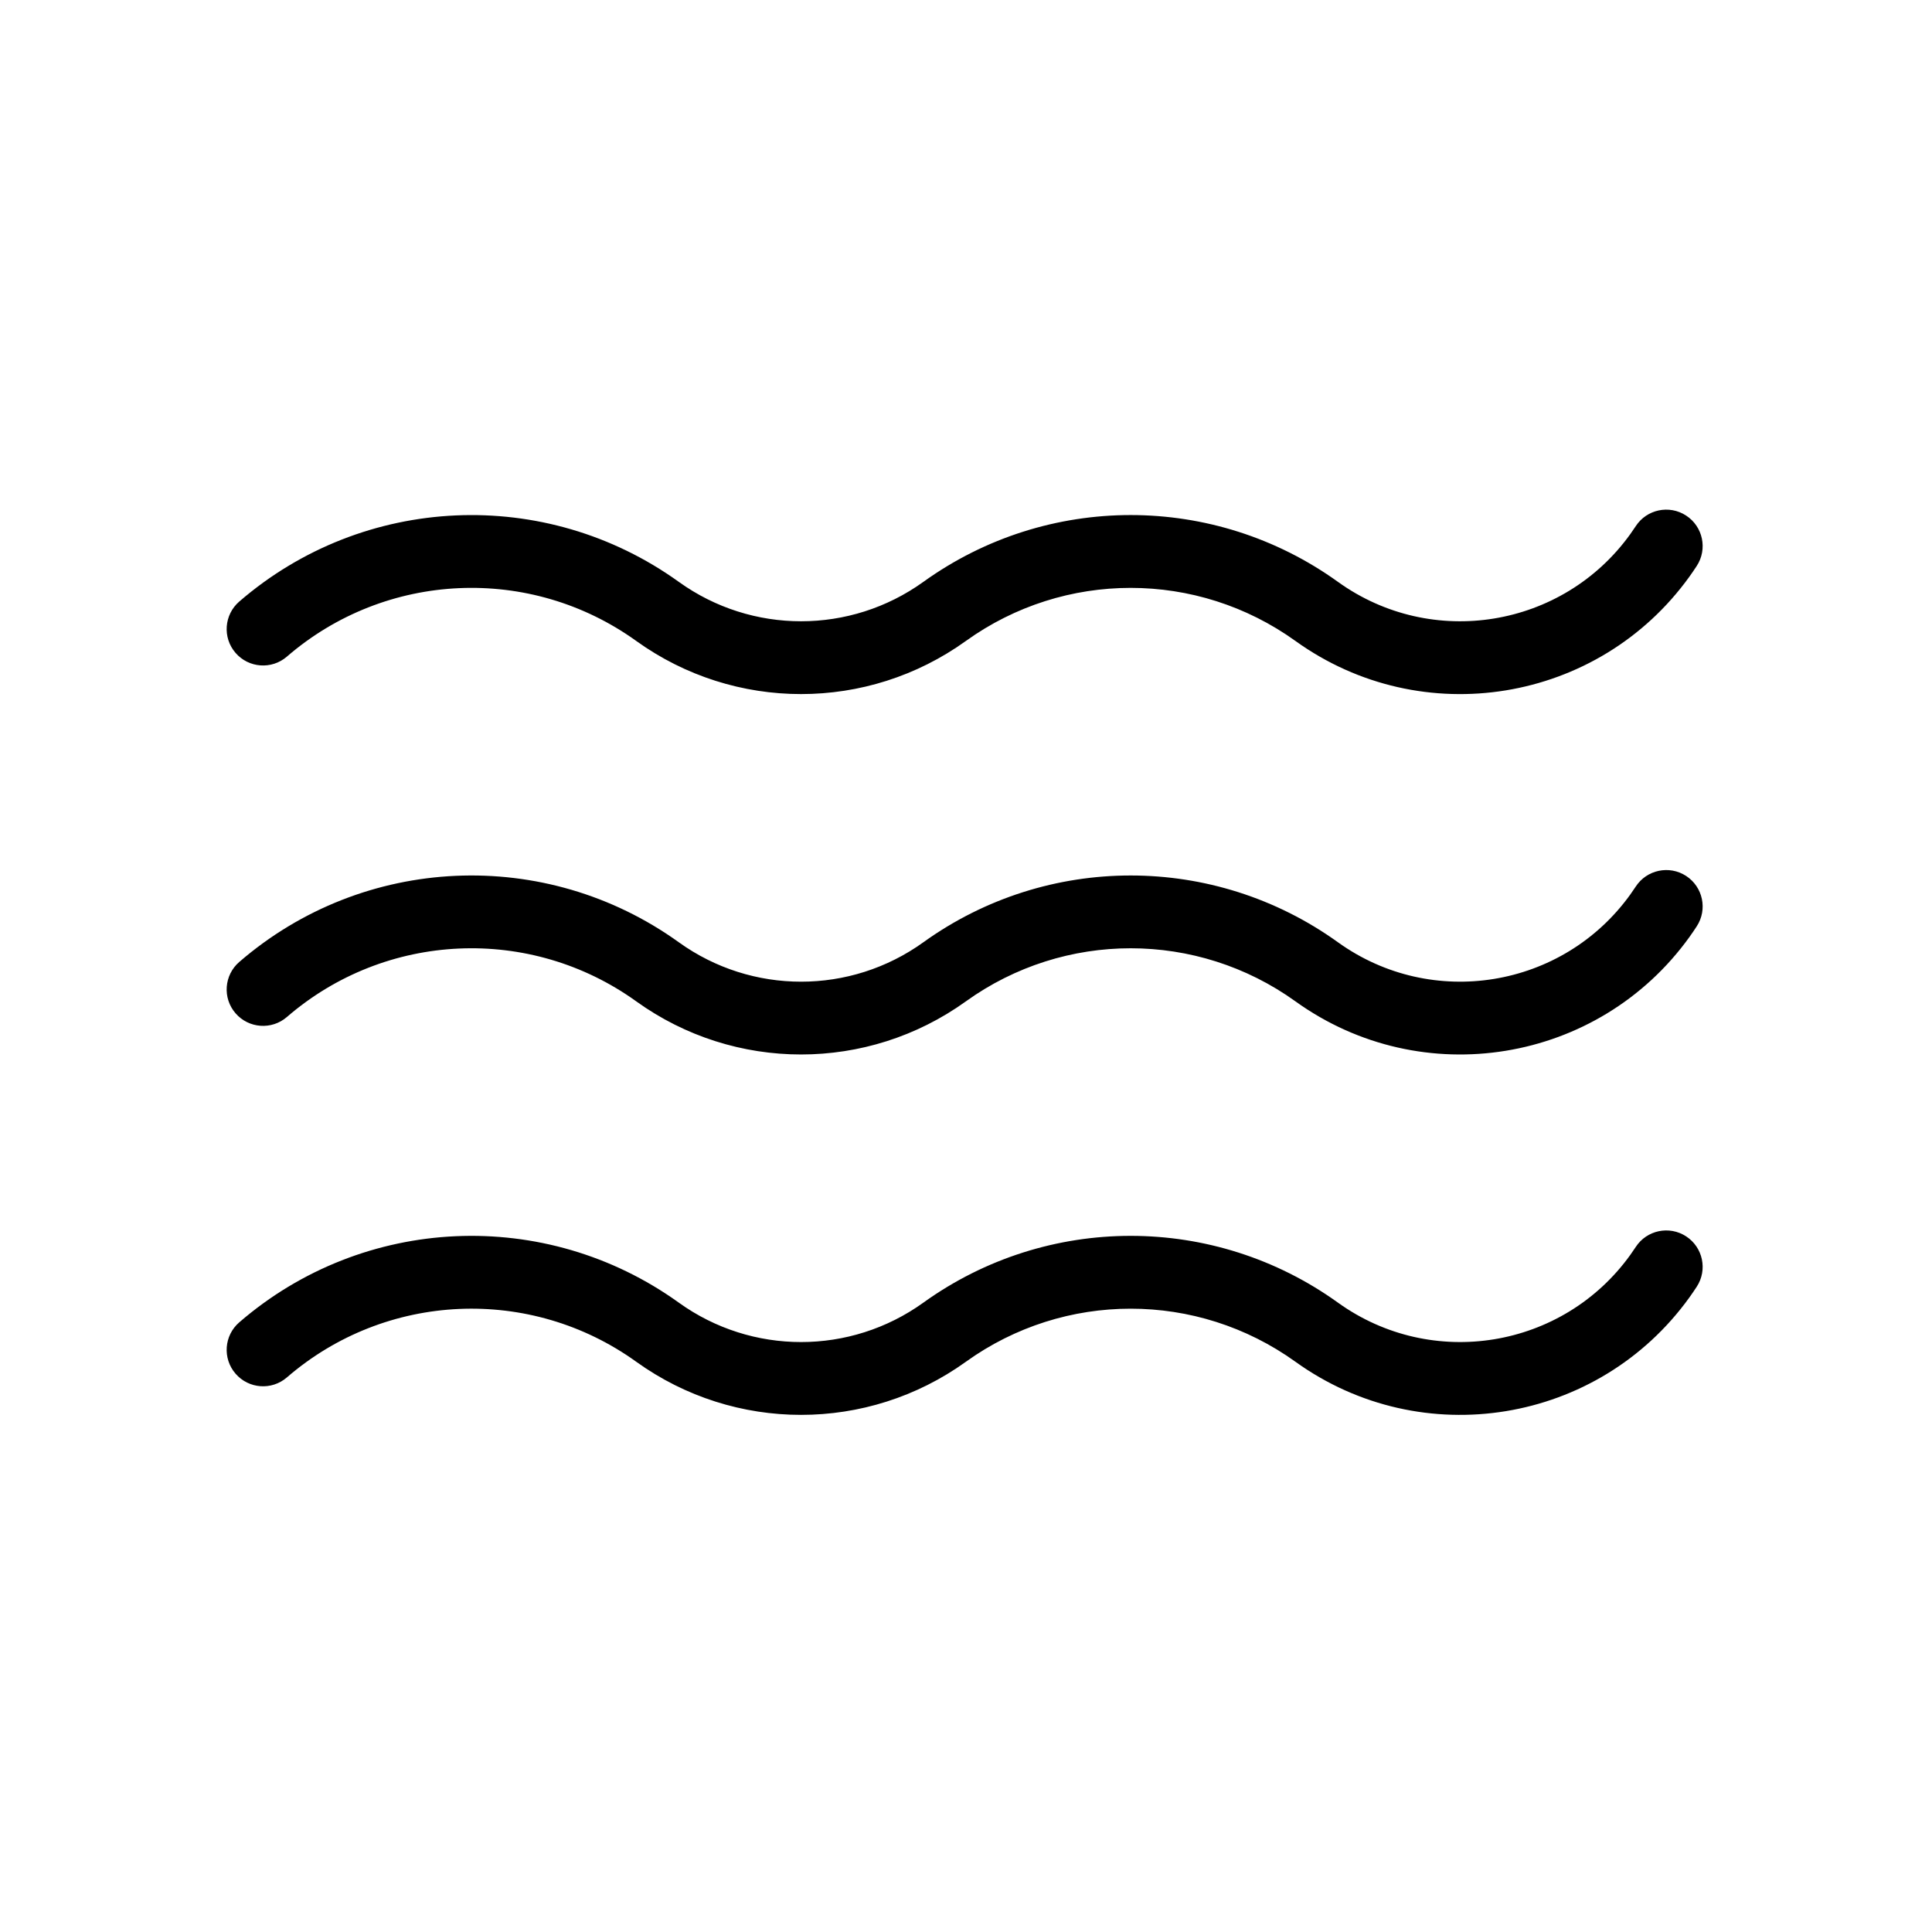 <?xml version="1.0" encoding="UTF-8"?>
<!-- The Best Svg Icon site in the world: iconSvg.co, Visit us! https://iconsvg.co -->
<svg fill="#000000" width="800px" height="800px" version="1.1" viewBox="144 144 512 512" xmlns="http://www.w3.org/2000/svg">
 <g>
  <path d="m577.49 474.46c-0.465 0.711-0.945 1.402-1.438 2.098-17.898 24.883-52.586 30.551-77.48 12.656-32.816-23.598-77.047-23.598-109.87 0-19.363 13.926-45.449 13.926-64.809 0-35.363-25.418-83.535-23.262-116.48 5.215-4.035 3.481-4.481 9.574-0.992 13.609 3.488 4.035 9.574 4.481 13.609 0.992 26.188-22.641 64.492-24.359 92.594-4.144 26.086 18.762 61.254 18.762 87.34 0 26.098-18.762 61.258-18.762 87.352 0 33.535 24.113 80.285 16.48 104.41-17.07 0.66-0.926 1.309-1.863 1.93-2.82 2.91-4.465 1.652-10.438-2.816-13.348-4.461-2.91-10.441-1.652-13.348 2.812z"/>
  <path d="m577.49 378.95c-0.465 0.711-0.945 1.406-1.438 2.098-17.898 24.887-52.586 30.562-77.48 12.664-32.816-23.598-77.047-23.598-109.87 0-19.363 13.926-45.449 13.926-64.809 0-35.363-25.422-83.535-23.266-116.48 5.215-4.035 3.481-4.481 9.574-0.992 13.602 3.488 4.031 9.574 4.473 13.609 0.988 26.188-22.641 64.492-24.355 92.594-4.141 26.086 18.762 61.254 18.762 87.34 0 26.098-18.766 61.258-18.766 87.352 0 33.535 24.113 80.285 16.48 104.41-17.062 0.66-0.926 1.309-1.867 1.93-2.828 2.91-4.469 1.652-10.438-2.816-13.352-4.461-2.906-10.441-1.637-13.348 2.816z"/>
  <path d="m577.49 283.44c-0.465 0.711-0.945 1.406-1.438 2.098-17.898 24.887-52.586 30.562-77.48 12.664-32.816-23.609-77.047-23.609-109.87 0-19.363 13.922-45.449 13.922-64.809 0-35.363-25.426-83.535-23.262-116.48 5.211-4.035 3.488-4.481 9.578-0.992 13.609s9.574 4.473 13.609 0.988c26.188-22.641 64.492-24.355 92.594-4.144 26.086 18.762 61.254 18.762 87.34 0 26.098-18.762 61.258-18.762 87.352 0 33.535 24.121 80.285 16.48 104.41-17.062 0.66-0.922 1.309-1.863 1.93-2.82 2.91-4.469 1.652-10.445-2.816-13.352-4.461-2.914-10.441-1.656-13.348 2.809z"/>
 </g>
</svg>
